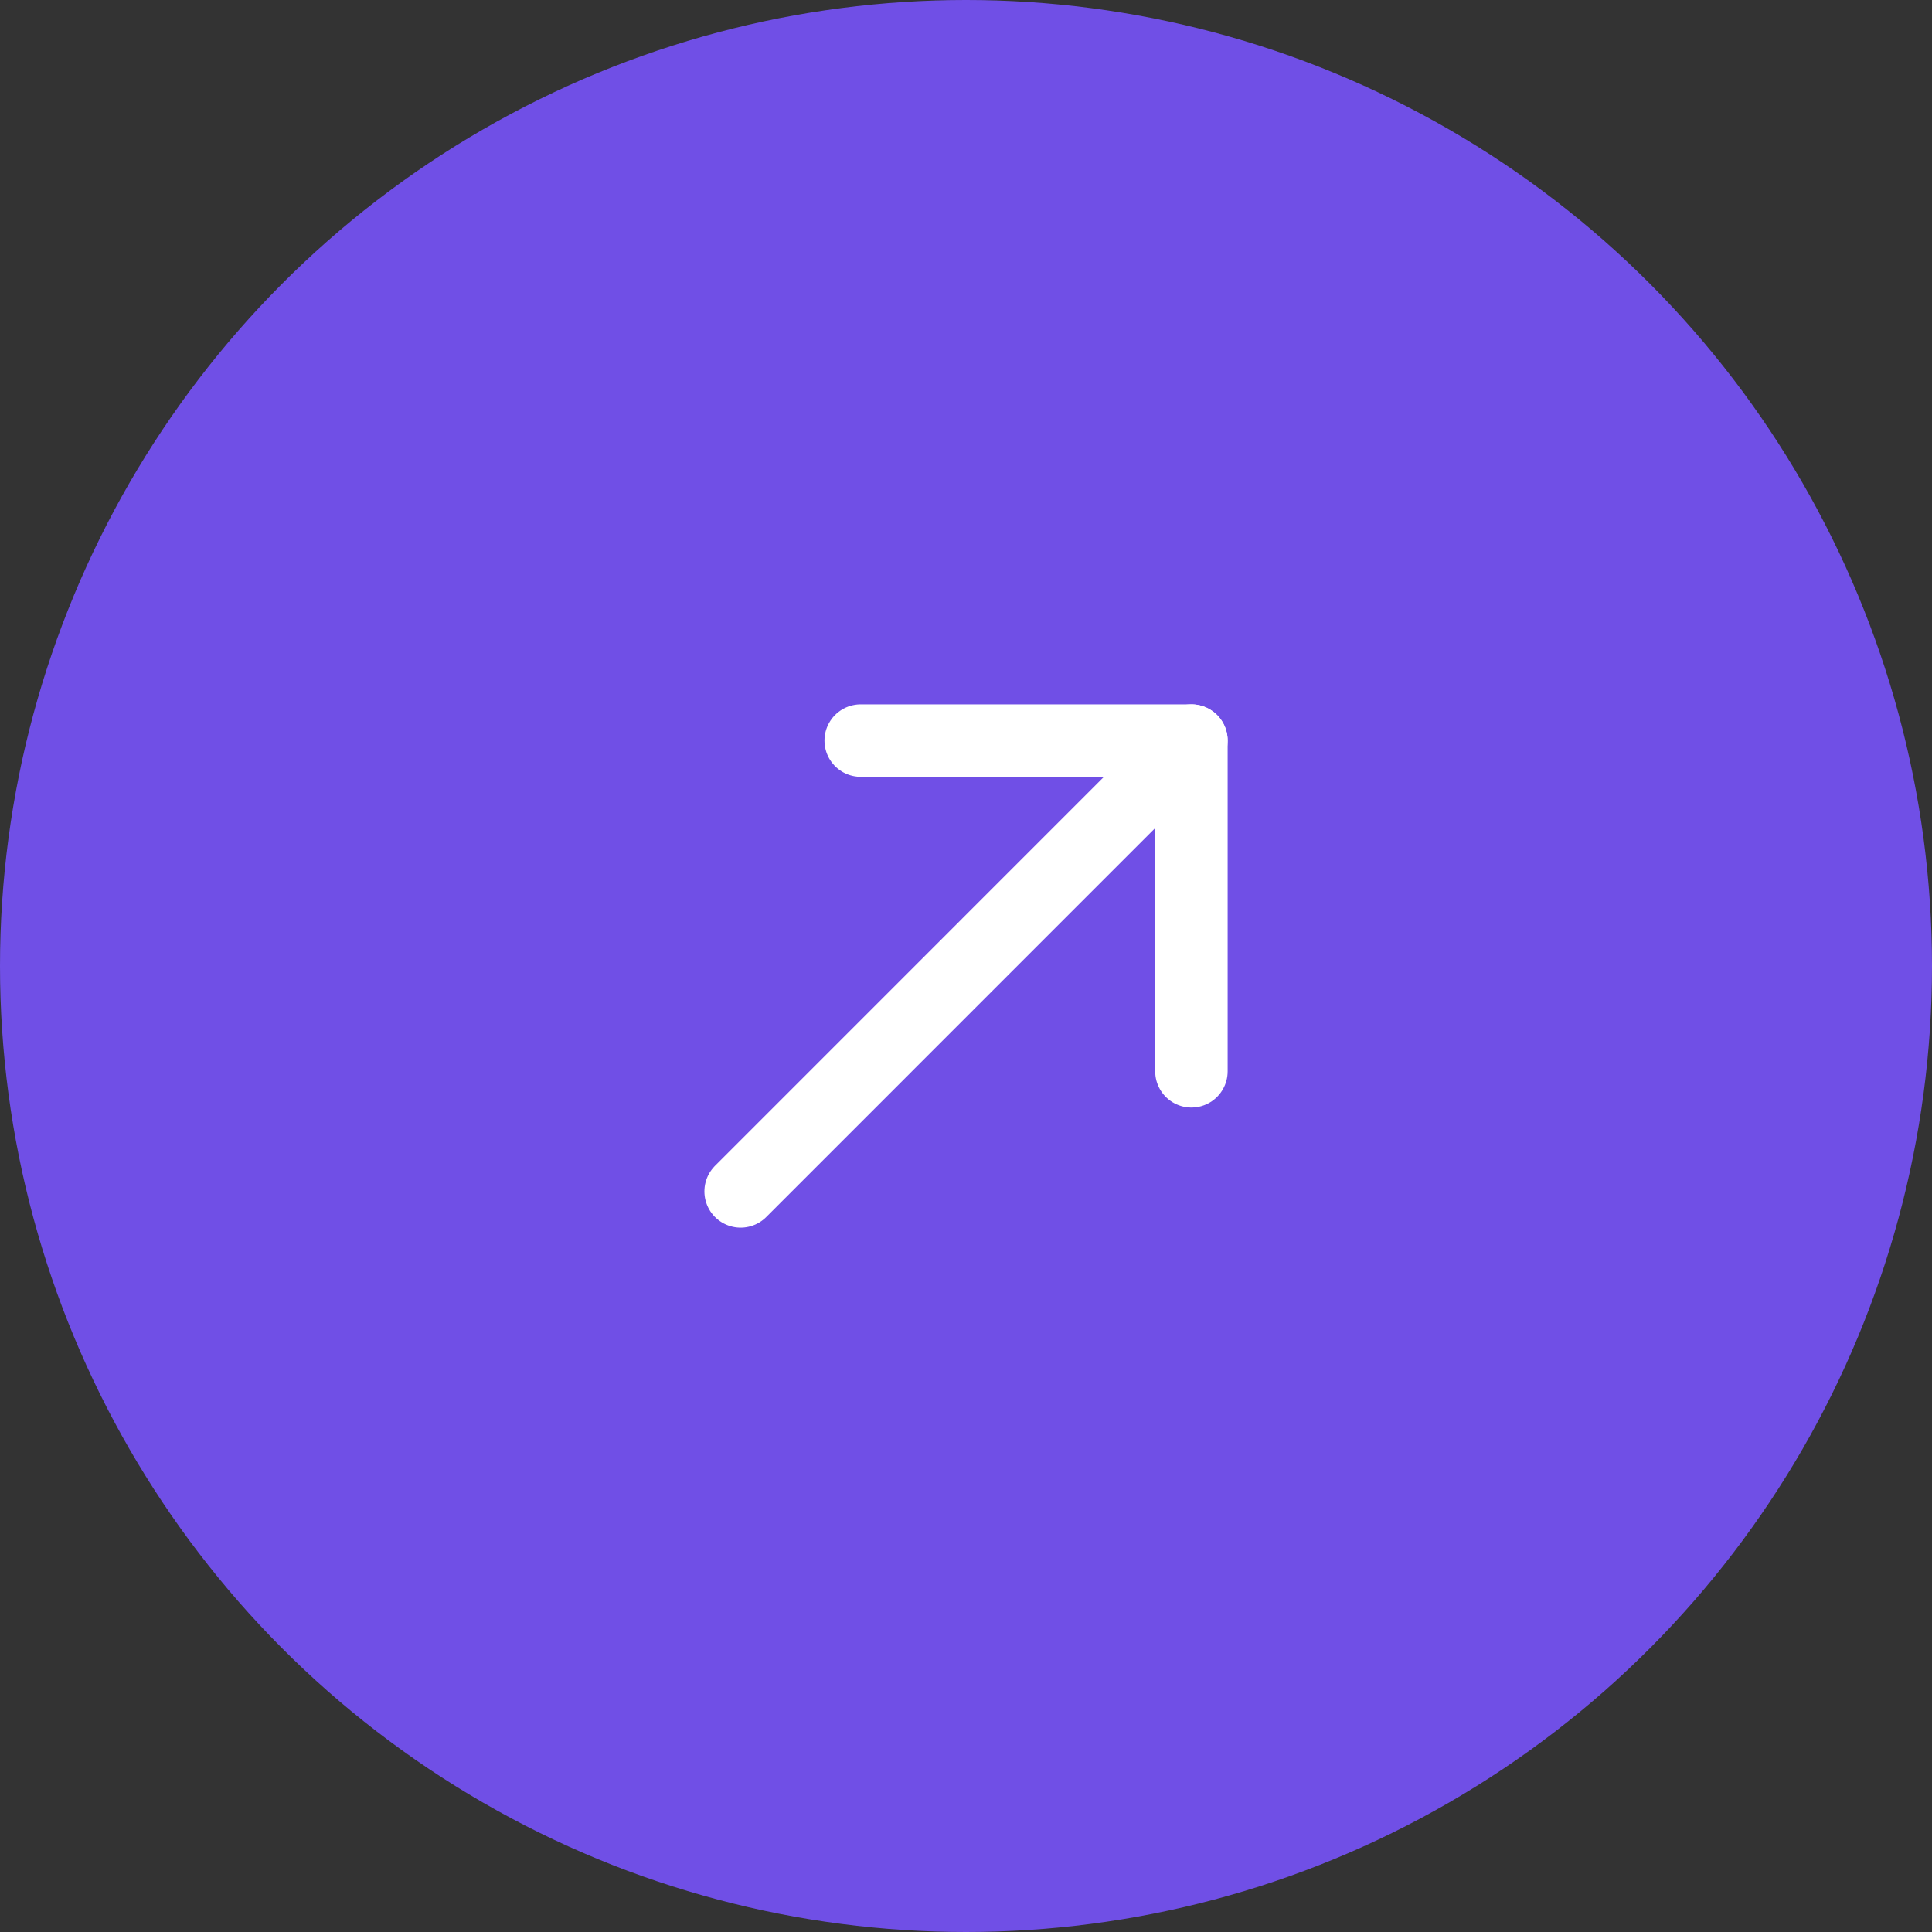 <svg width="40" height="40" viewBox="0 0 40 40" fill="none" xmlns="http://www.w3.org/2000/svg">
<rect x="0" y="0" width="40" height="40" fill="#333333" stroke="none"/>
<circle cx="20" cy="20" r="20" fill="#704FE6"/>
<path d="M24.667 15.333L15.334 24.667" stroke="white" stroke-width="1.5" stroke-miterlimit="10" stroke-linecap="round" stroke-linejoin="round"/>
<path d="M24.667 22.18V15.333H17.82" stroke="white" stroke-width="1.5" stroke-miterlimit="10" stroke-linecap="round" stroke-linejoin="round"/>
</svg>
